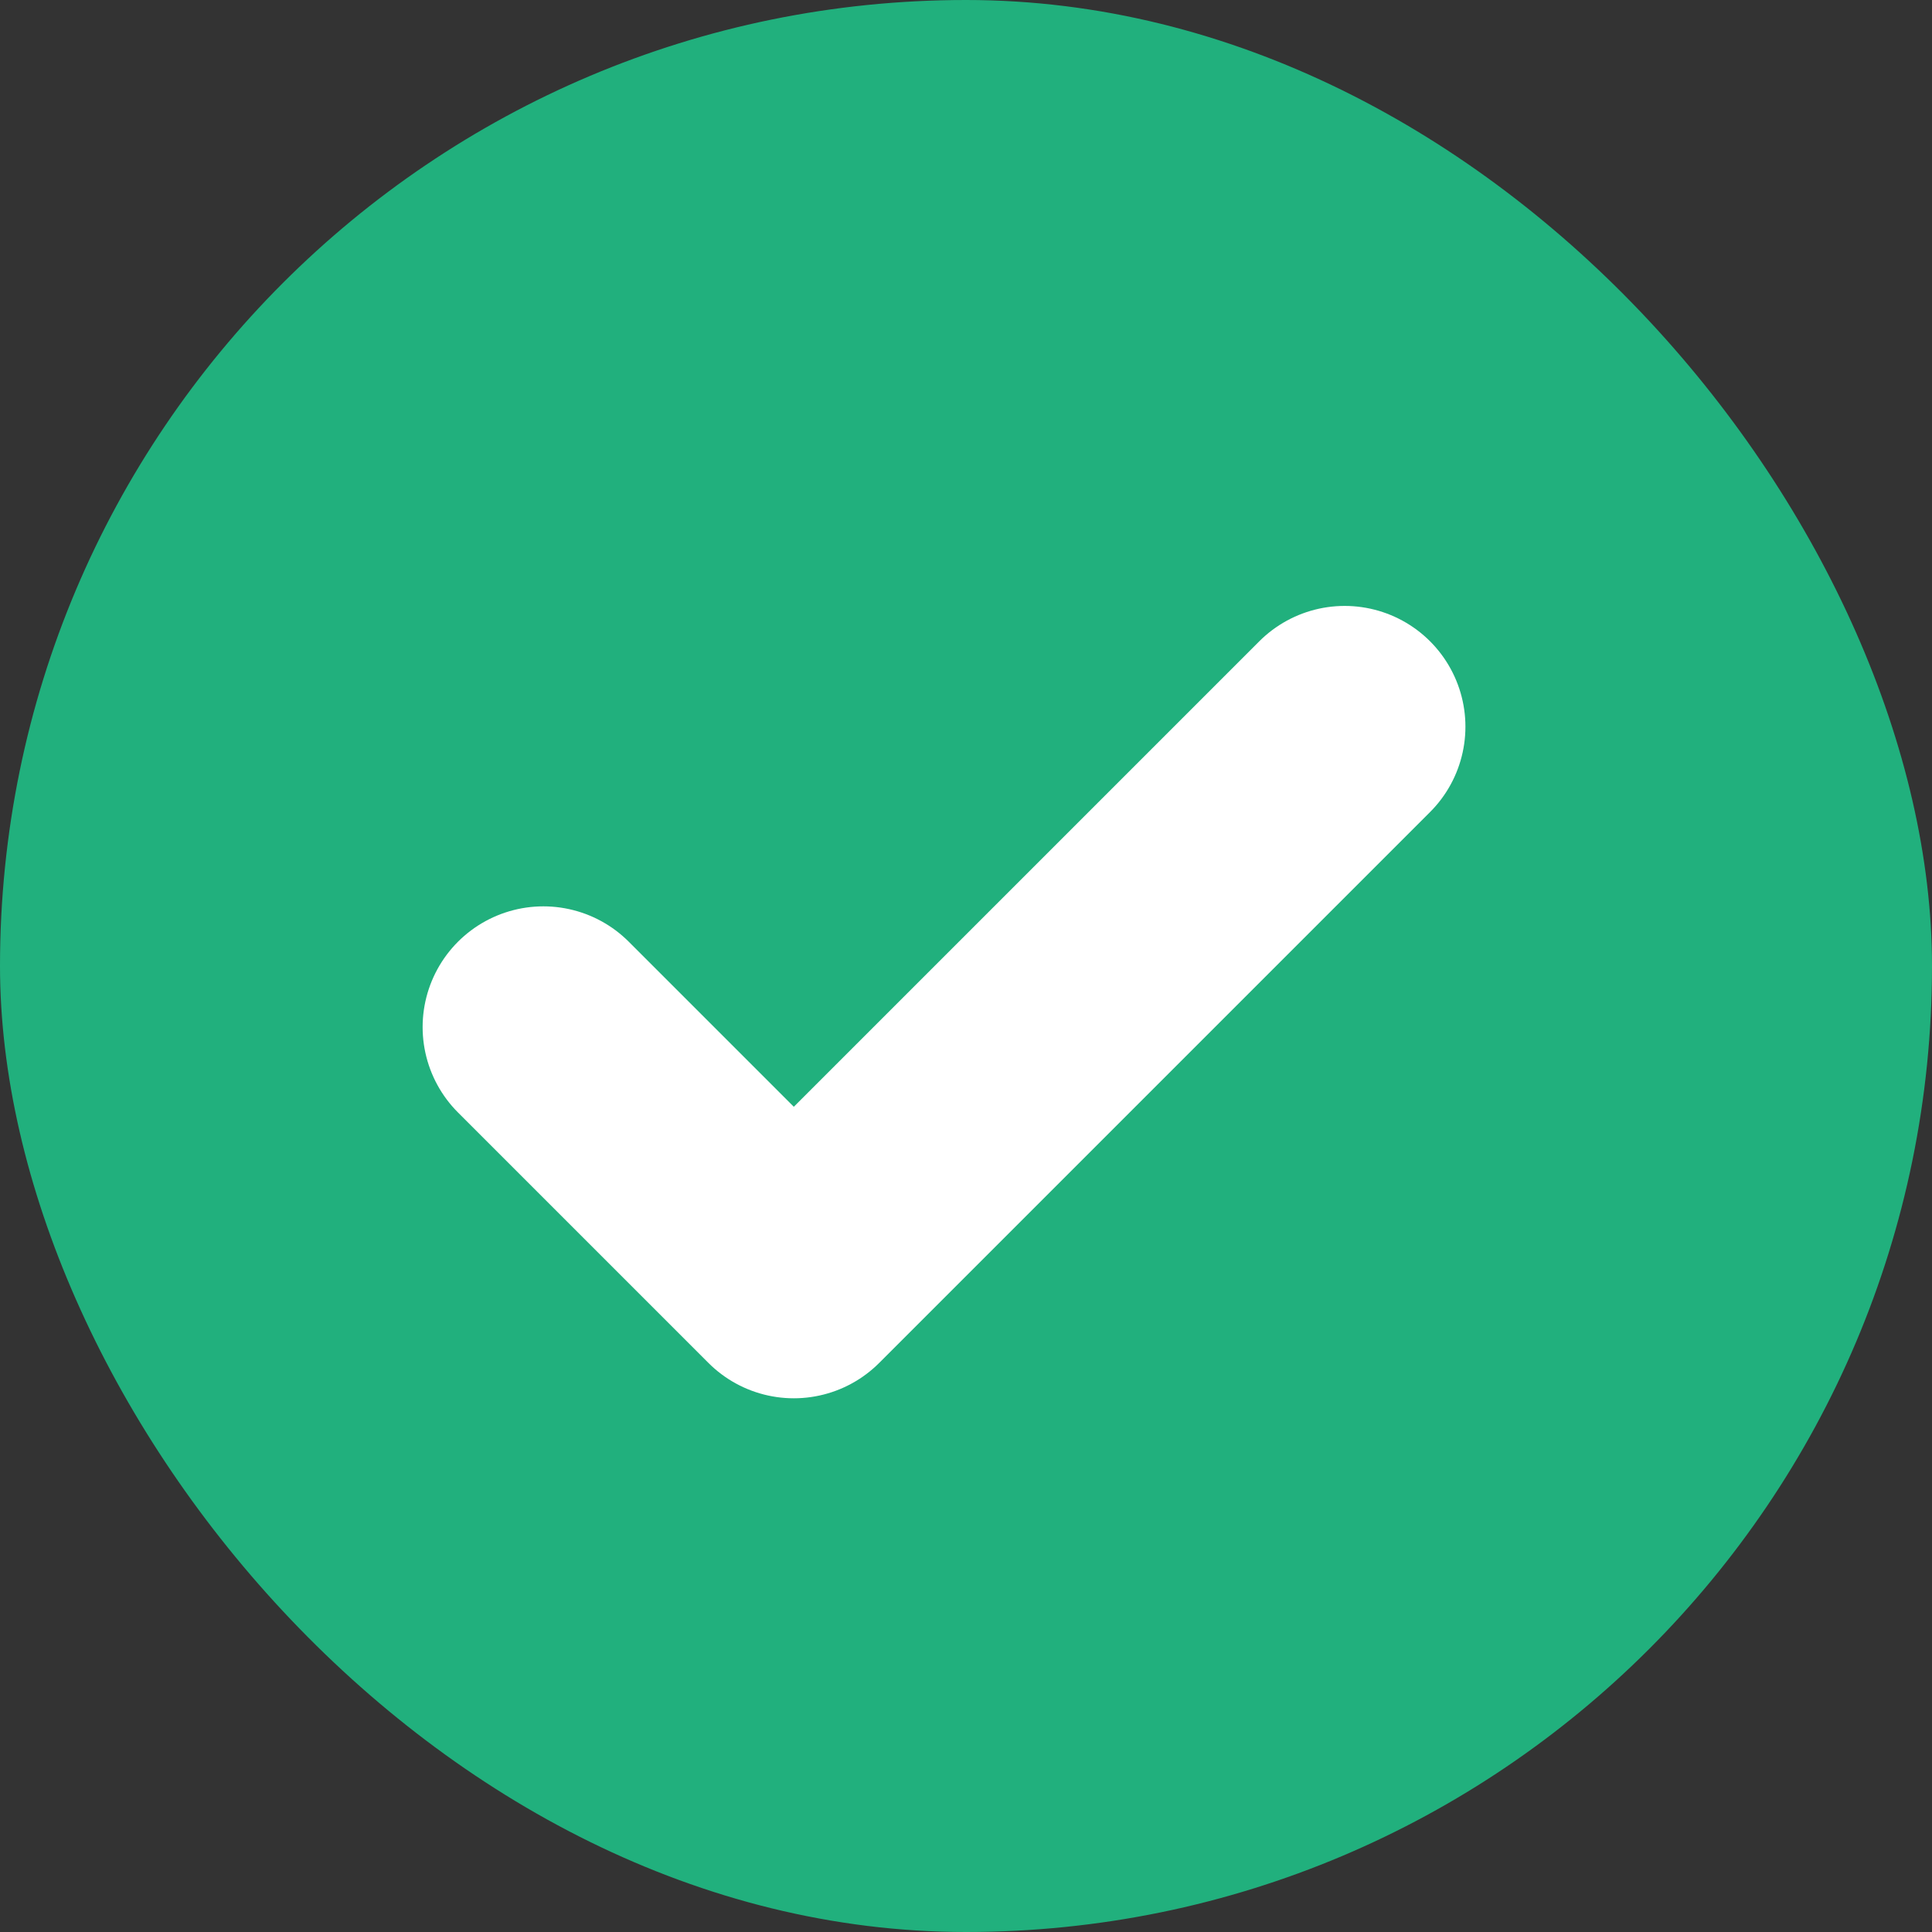 <svg width="16" height="16" viewBox="0 0 16 16" fill="none" xmlns="http://www.w3.org/2000/svg">
<rect x="0" y="0" width="16" height="16" fill="#333333" stroke="none"/>
<rect width="16" height="16" rx="8" fill="#21B07D"/>
<path d="M11.136 6.018L6.574 10.58L4.5 8.506" stroke="white" stroke-width="2" stroke-linecap="round" stroke-linejoin="round"/>
</svg>
